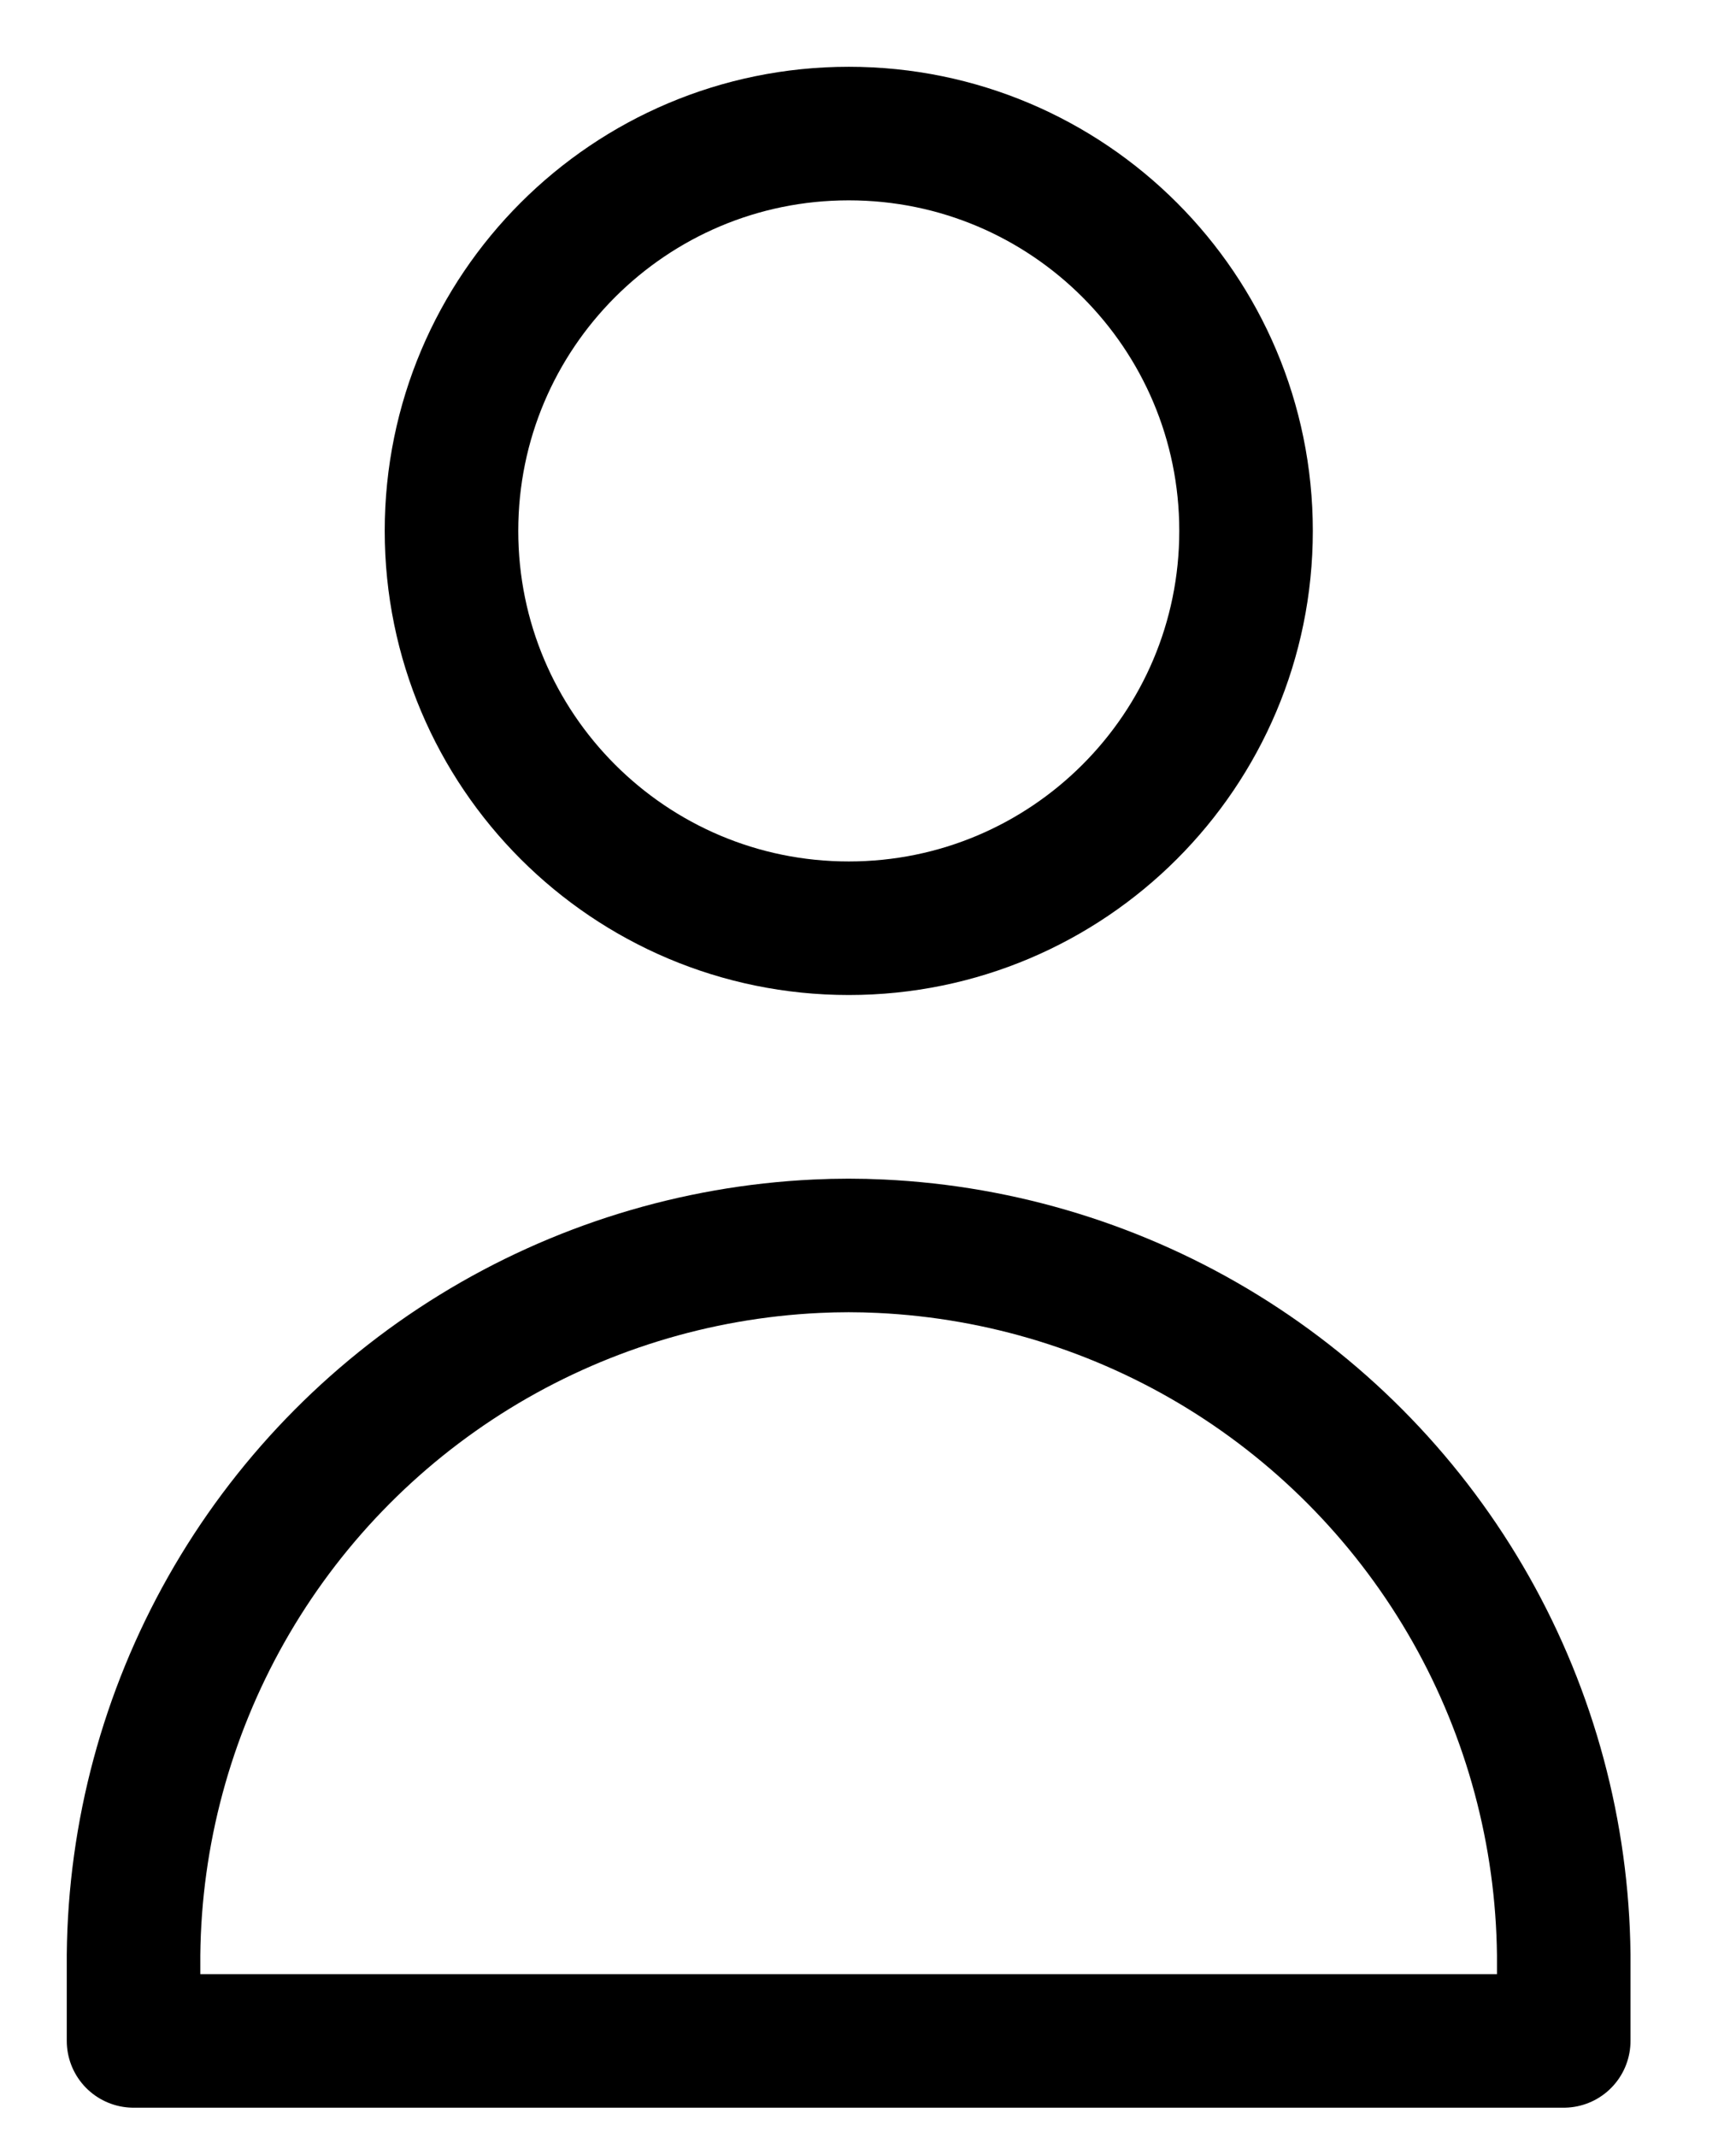 <svg width="13" height="16" viewBox="0 0 13 16" fill="none" xmlns="http://www.w3.org/2000/svg">
<path d="M6.356 6.95C7.999 6.95 9.331 5.618 9.331 3.975C9.331 2.332 7.999 1 6.356 1C4.713 1 3.381 2.332 3.381 3.975C3.381 5.618 4.713 6.95 6.356 6.95Z" stroke="black" stroke-linecap="round" stroke-linejoin="round"/>
<path d="M1 15.281H6.355H11.71V14.636C11.7 13.729 11.461 12.839 11.015 12.05C10.568 11.26 9.929 10.597 9.156 10.121C8.384 9.646 7.503 9.374 6.597 9.331C6.516 9.327 6.436 9.325 6.355 9.325C6.274 9.325 6.194 9.327 6.113 9.331C5.207 9.374 4.326 9.646 3.554 10.121C2.781 10.597 2.142 11.26 1.695 12.05C1.249 12.839 1.009 13.729 1 14.636V15.281Z" stroke="black" stroke-linecap="round" stroke-linejoin="round"/>
</svg>
